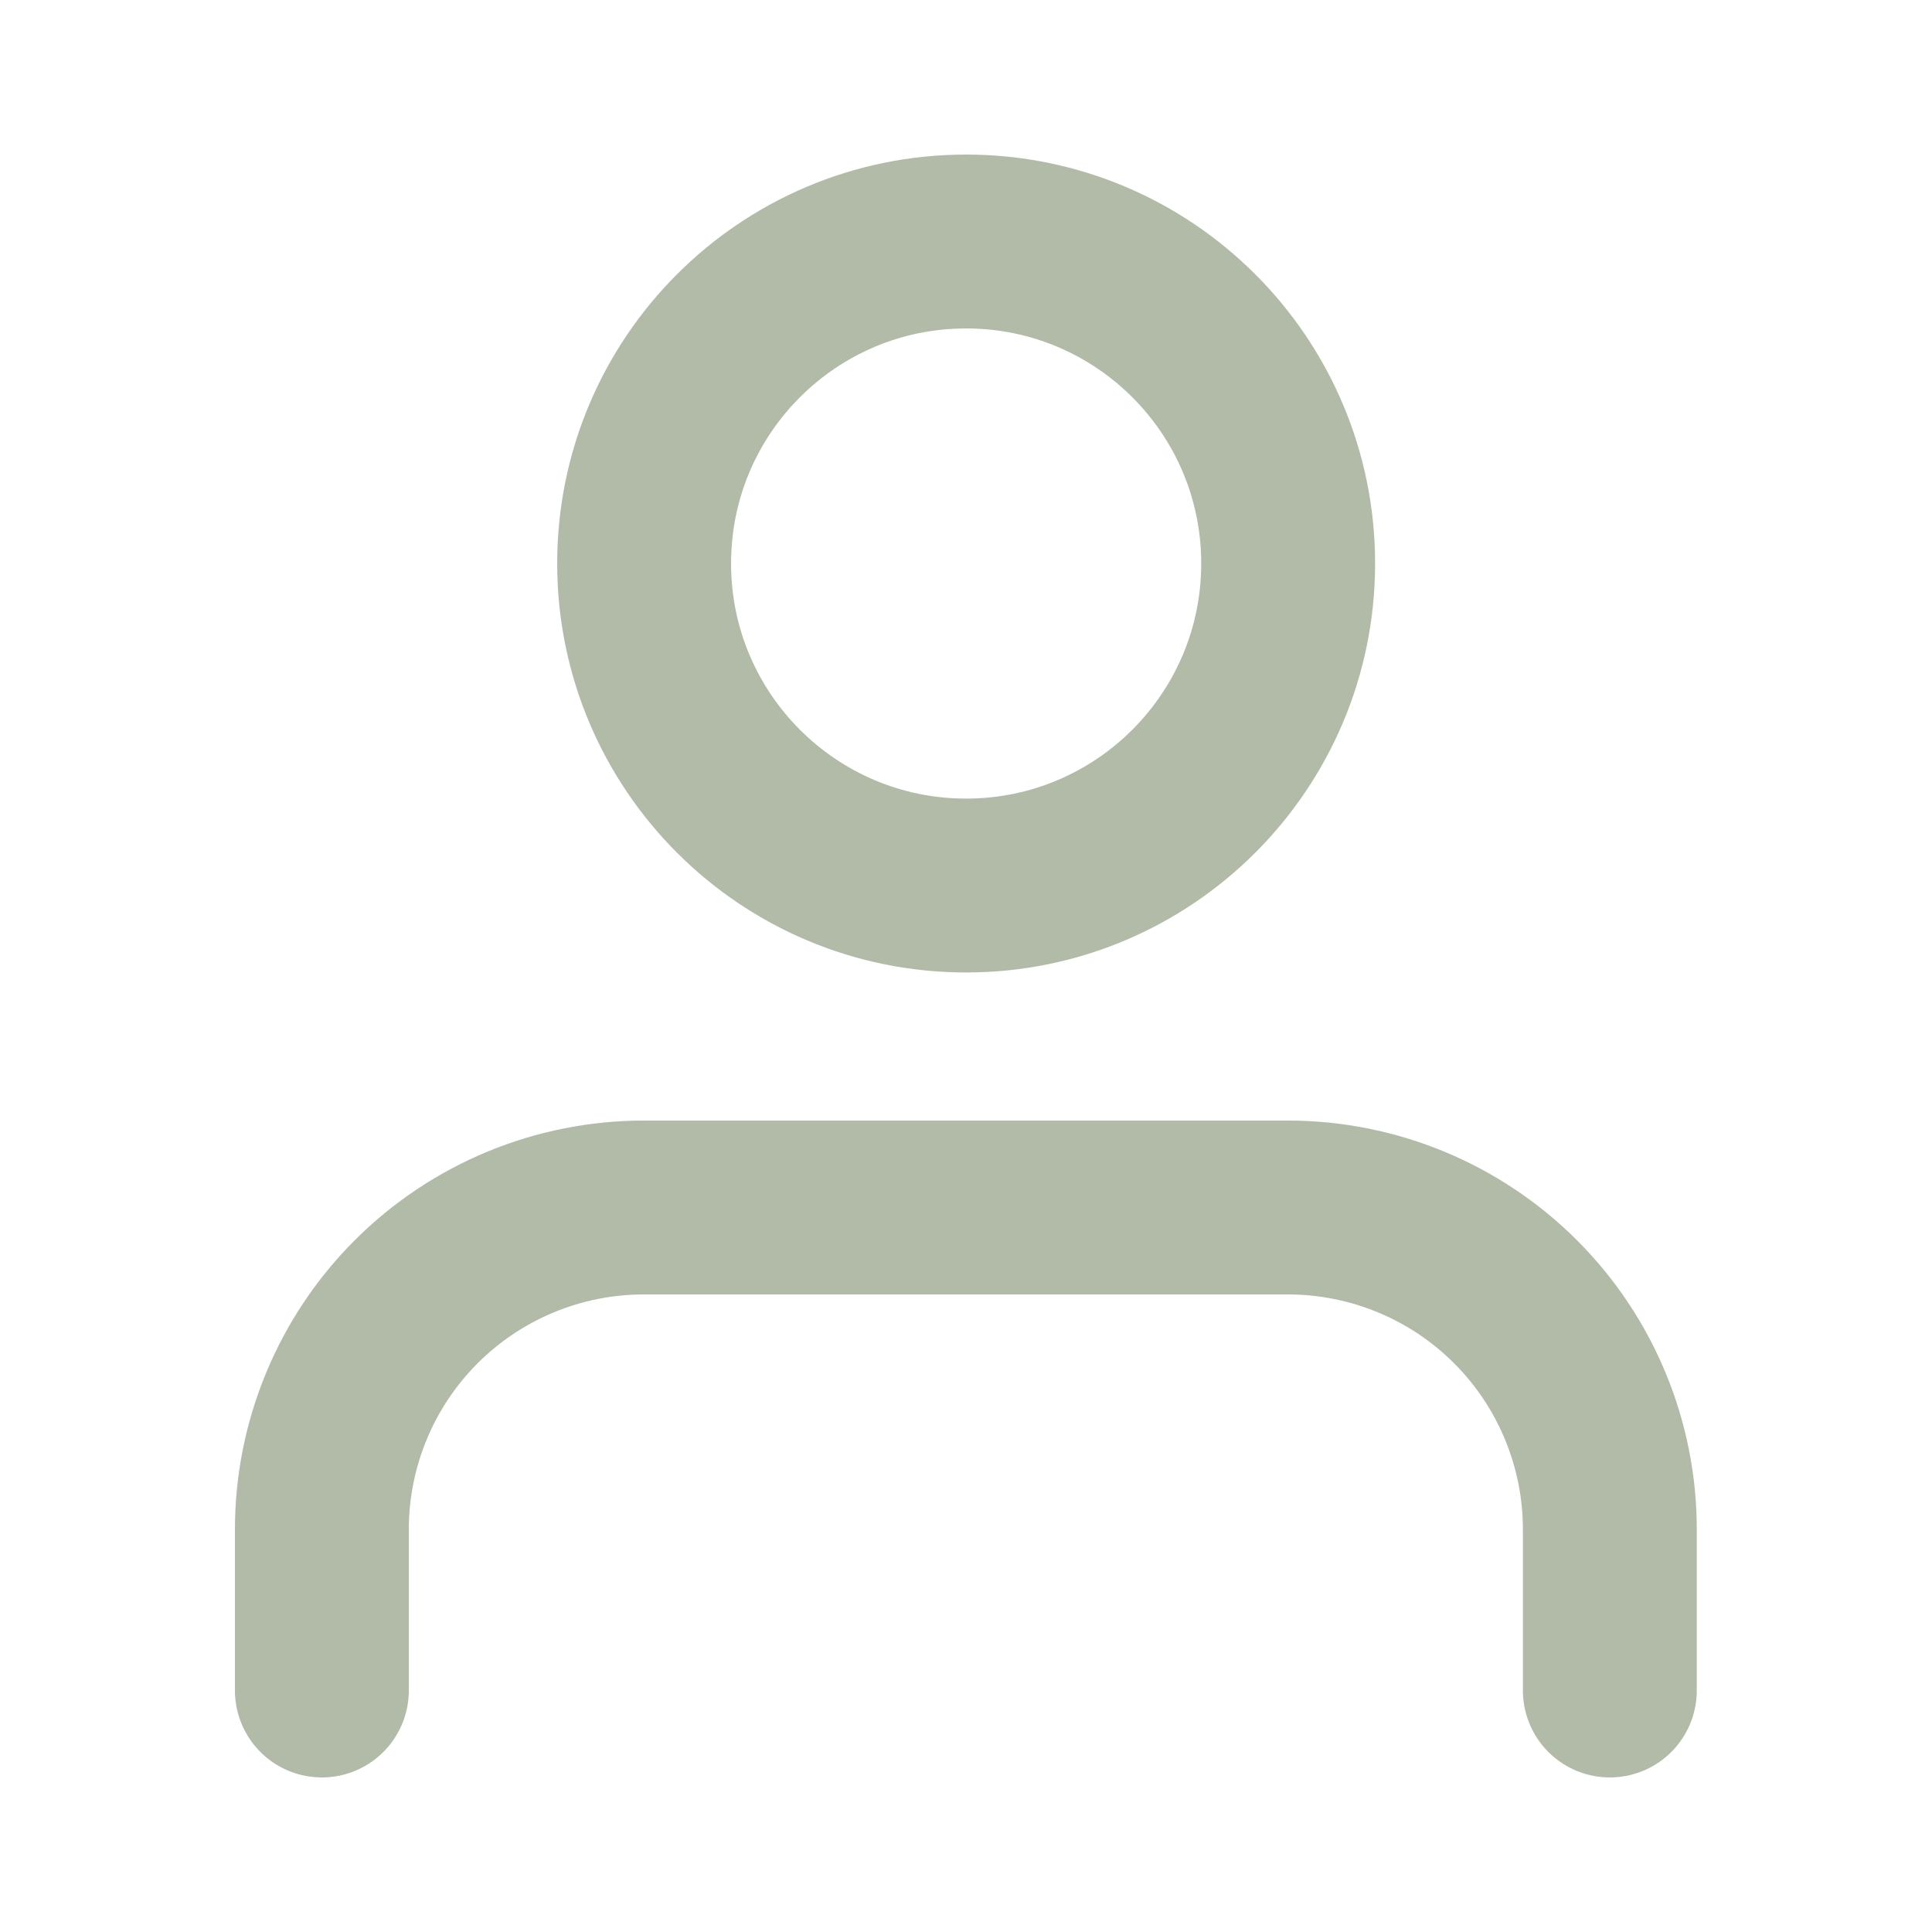 <svg xmlns="http://www.w3.org/2000/svg" fill="none" viewBox="0 0 20 20" height="20" width="20">
<g id="icons">
<path stroke-linejoin="round" stroke-linecap="round" stroke-width="1.8" stroke="#B2BBA7" d="M16.665 17.5V15.833C16.665 14.949 16.314 14.101 15.689 13.476C15.064 12.851 14.216 12.5 13.332 12.5H6.665C5.781 12.5 4.933 12.851 4.308 13.476C3.683 14.101 3.332 14.949 3.332 15.833V17.5" id="Vector"></path>
<path stroke-linejoin="round" stroke-linecap="round" stroke-width="1.8" stroke="#B2BBA7" d="M10.001 9.167C11.842 9.167 13.335 7.674 13.335 5.833C13.335 3.992 11.842 2.5 10.001 2.5C8.16 2.5 6.668 3.992 6.668 5.833C6.668 7.674 8.16 9.167 10.001 9.167Z" id="Vector_2"></path>
</g>
</svg>
